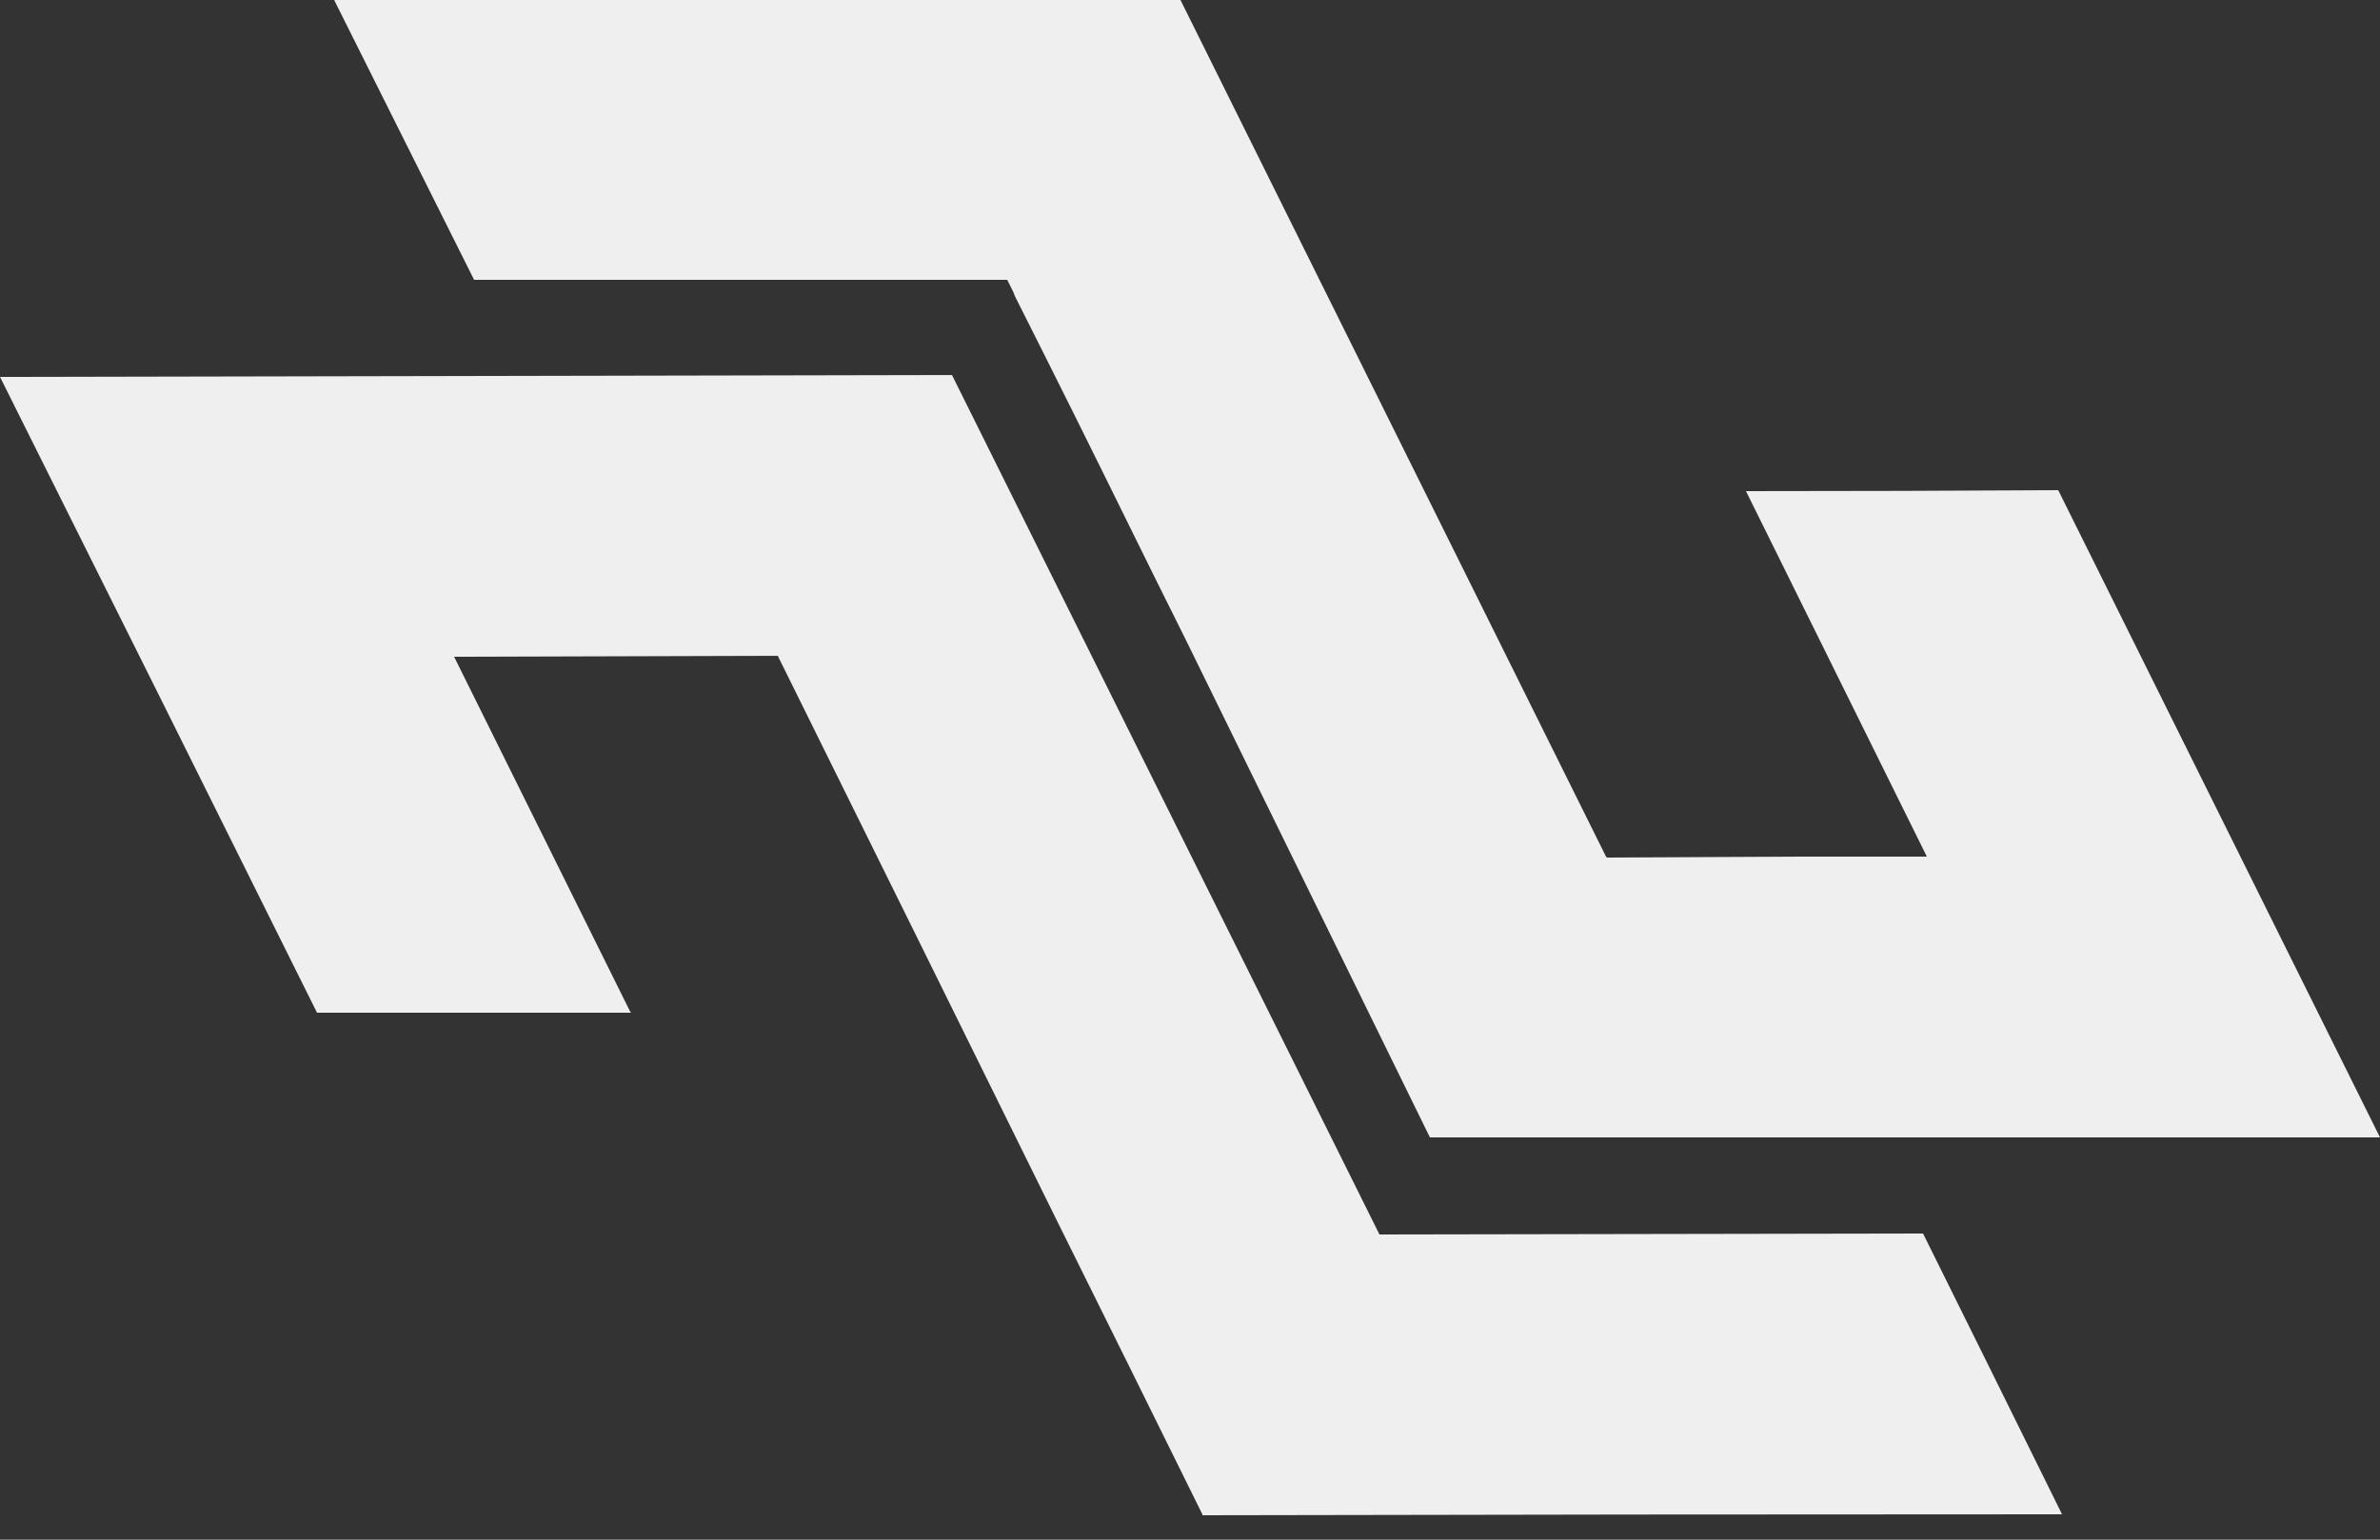 <svg xmlns="http://www.w3.org/2000/svg" width="85" height="55" viewBox="0 0 85 55" fill="none"><rect x="0" y="0" width="85" height="55" fill="#333333" stroke="none"/><path d="M-0 13.464C3.785 21.035 7.559 28.605 11.322 36.176H22.541L22.508 36.142L16.218 23.46L27.777 23.426C31.11 30.158 34.43 36.879 37.739 43.588C39.485 47.101 41.219 50.603 42.941 54.094C42.941 54.094 42.941 54.105 42.941 54.128C53.187 54.105 63.421 54.094 73.644 54.094C71.989 50.739 70.334 47.396 68.68 44.064L49.266 44.098L33.999 13.396C22.666 13.419 11.333 13.441 -0 13.464Z" fill="#EFEFEF"></path><path d="M11.934 0L16.932 9.996H35.972L36.176 10.404C36.199 10.449 36.221 10.506 36.244 10.574C37.604 13.271 38.953 15.98 40.29 18.7C40.97 20.083 41.65 21.454 42.33 22.814L51.068 40.63H85C81.169 32.923 77.339 25.217 73.508 17.51C69.791 17.533 66.073 17.544 62.356 17.544C64.509 21.896 66.663 26.248 68.816 30.6H64.362L57.392 30.634L57.358 30.6L47.124 9.996L42.16 0H11.934Z" fill="#EFEFEF"></path></svg>
